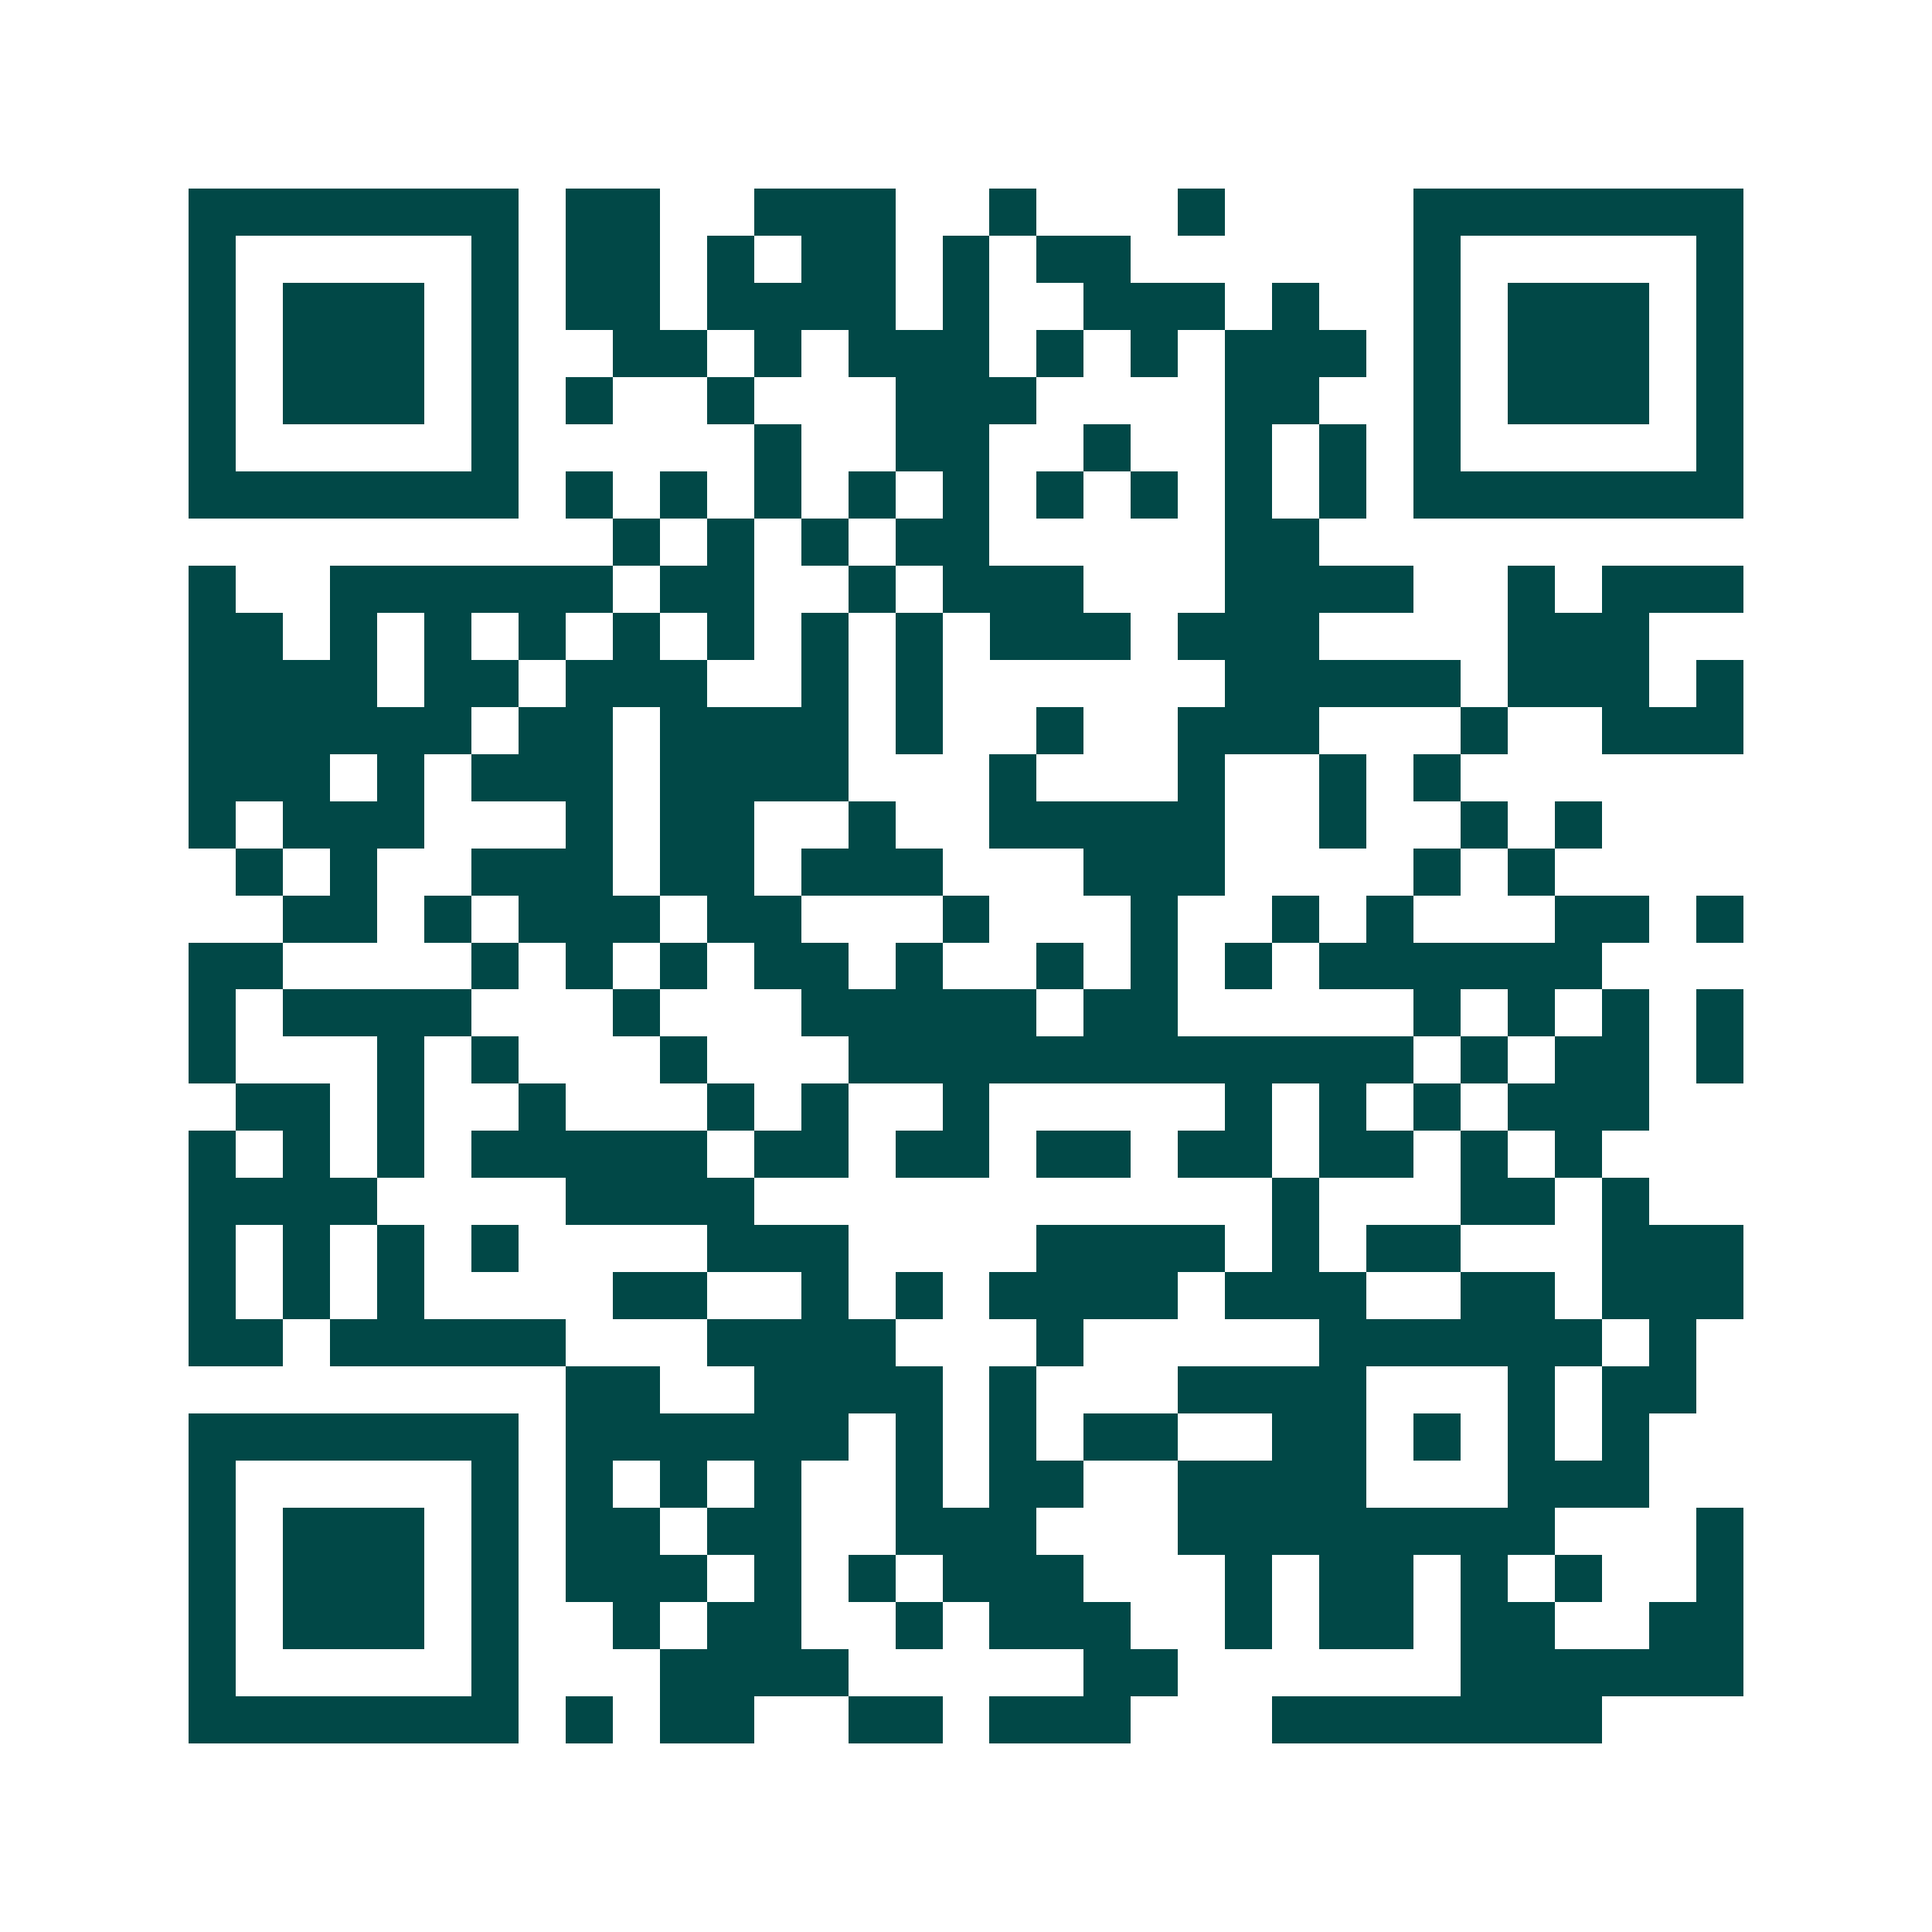 <svg xmlns="http://www.w3.org/2000/svg" width="200" height="200" viewBox="0 0 41 41" shape-rendering="crispEdges"><path fill="#ffffff" d="M0 0h41v41H0z"/><path stroke="#014847" d="M4 4.5h7m1 0h2m2 0h3m2 0h1m3 0h1m4 0h7M4 5.5h1m5 0h1m1 0h2m1 0h1m1 0h2m1 0h1m1 0h2m6 0h1m5 0h1M4 6.5h1m1 0h3m1 0h1m1 0h2m1 0h4m1 0h1m2 0h3m1 0h1m2 0h1m1 0h3m1 0h1M4 7.5h1m1 0h3m1 0h1m2 0h2m1 0h1m1 0h3m1 0h1m1 0h1m1 0h3m1 0h1m1 0h3m1 0h1M4 8.5h1m1 0h3m1 0h1m1 0h1m2 0h1m3 0h3m4 0h2m2 0h1m1 0h3m1 0h1M4 9.5h1m5 0h1m5 0h1m2 0h2m2 0h1m2 0h1m1 0h1m1 0h1m5 0h1M4 10.5h7m1 0h1m1 0h1m1 0h1m1 0h1m1 0h1m1 0h1m1 0h1m1 0h1m1 0h1m1 0h7M13 11.5h1m1 0h1m1 0h1m1 0h2m5 0h2M4 12.5h1m2 0h6m1 0h2m2 0h1m1 0h3m3 0h4m2 0h1m1 0h3M4 13.5h2m1 0h1m1 0h1m1 0h1m1 0h1m1 0h1m1 0h1m1 0h1m1 0h3m1 0h3m4 0h3M4 14.5h4m1 0h2m1 0h3m2 0h1m1 0h1m6 0h5m1 0h3m1 0h1M4 15.5h6m1 0h2m1 0h4m1 0h1m2 0h1m2 0h3m3 0h1m2 0h3M4 16.5h3m1 0h1m1 0h3m1 0h4m3 0h1m3 0h1m2 0h1m1 0h1M4 17.5h1m1 0h3m3 0h1m1 0h2m2 0h1m2 0h5m2 0h1m2 0h1m1 0h1M5 18.5h1m1 0h1m2 0h3m1 0h2m1 0h3m3 0h3m4 0h1m1 0h1M6 19.5h2m1 0h1m1 0h3m1 0h2m3 0h1m3 0h1m2 0h1m1 0h1m3 0h2m1 0h1M4 20.5h2m4 0h1m1 0h1m1 0h1m1 0h2m1 0h1m2 0h1m1 0h1m1 0h1m1 0h6M4 21.5h1m1 0h4m3 0h1m3 0h5m1 0h2m5 0h1m1 0h1m1 0h1m1 0h1M4 22.5h1m3 0h1m1 0h1m3 0h1m3 0h12m1 0h1m1 0h2m1 0h1M5 23.5h2m1 0h1m2 0h1m3 0h1m1 0h1m2 0h1m5 0h1m1 0h1m1 0h1m1 0h3M4 24.5h1m1 0h1m1 0h1m1 0h5m1 0h2m1 0h2m1 0h2m1 0h2m1 0h2m1 0h1m1 0h1M4 25.5h4m4 0h4m11 0h1m3 0h2m1 0h1M4 26.5h1m1 0h1m1 0h1m1 0h1m4 0h3m4 0h4m1 0h1m1 0h2m3 0h3M4 27.5h1m1 0h1m1 0h1m4 0h2m2 0h1m1 0h1m1 0h4m1 0h3m2 0h2m1 0h3M4 28.5h2m1 0h5m3 0h4m3 0h1m5 0h6m1 0h1M12 29.5h2m2 0h4m1 0h1m3 0h4m3 0h1m1 0h2M4 30.5h7m1 0h6m1 0h1m1 0h1m1 0h2m2 0h2m1 0h1m1 0h1m1 0h1M4 31.5h1m5 0h1m1 0h1m1 0h1m1 0h1m2 0h1m1 0h2m2 0h4m3 0h3M4 32.5h1m1 0h3m1 0h1m1 0h2m1 0h2m2 0h3m3 0h8m3 0h1M4 33.5h1m1 0h3m1 0h1m1 0h3m1 0h1m1 0h1m1 0h3m3 0h1m1 0h2m1 0h1m1 0h1m2 0h1M4 34.5h1m1 0h3m1 0h1m2 0h1m1 0h2m2 0h1m1 0h3m2 0h1m1 0h2m1 0h2m2 0h2M4 35.5h1m5 0h1m3 0h4m5 0h2m6 0h6M4 36.5h7m1 0h1m1 0h2m2 0h2m1 0h3m3 0h7"/></svg>
